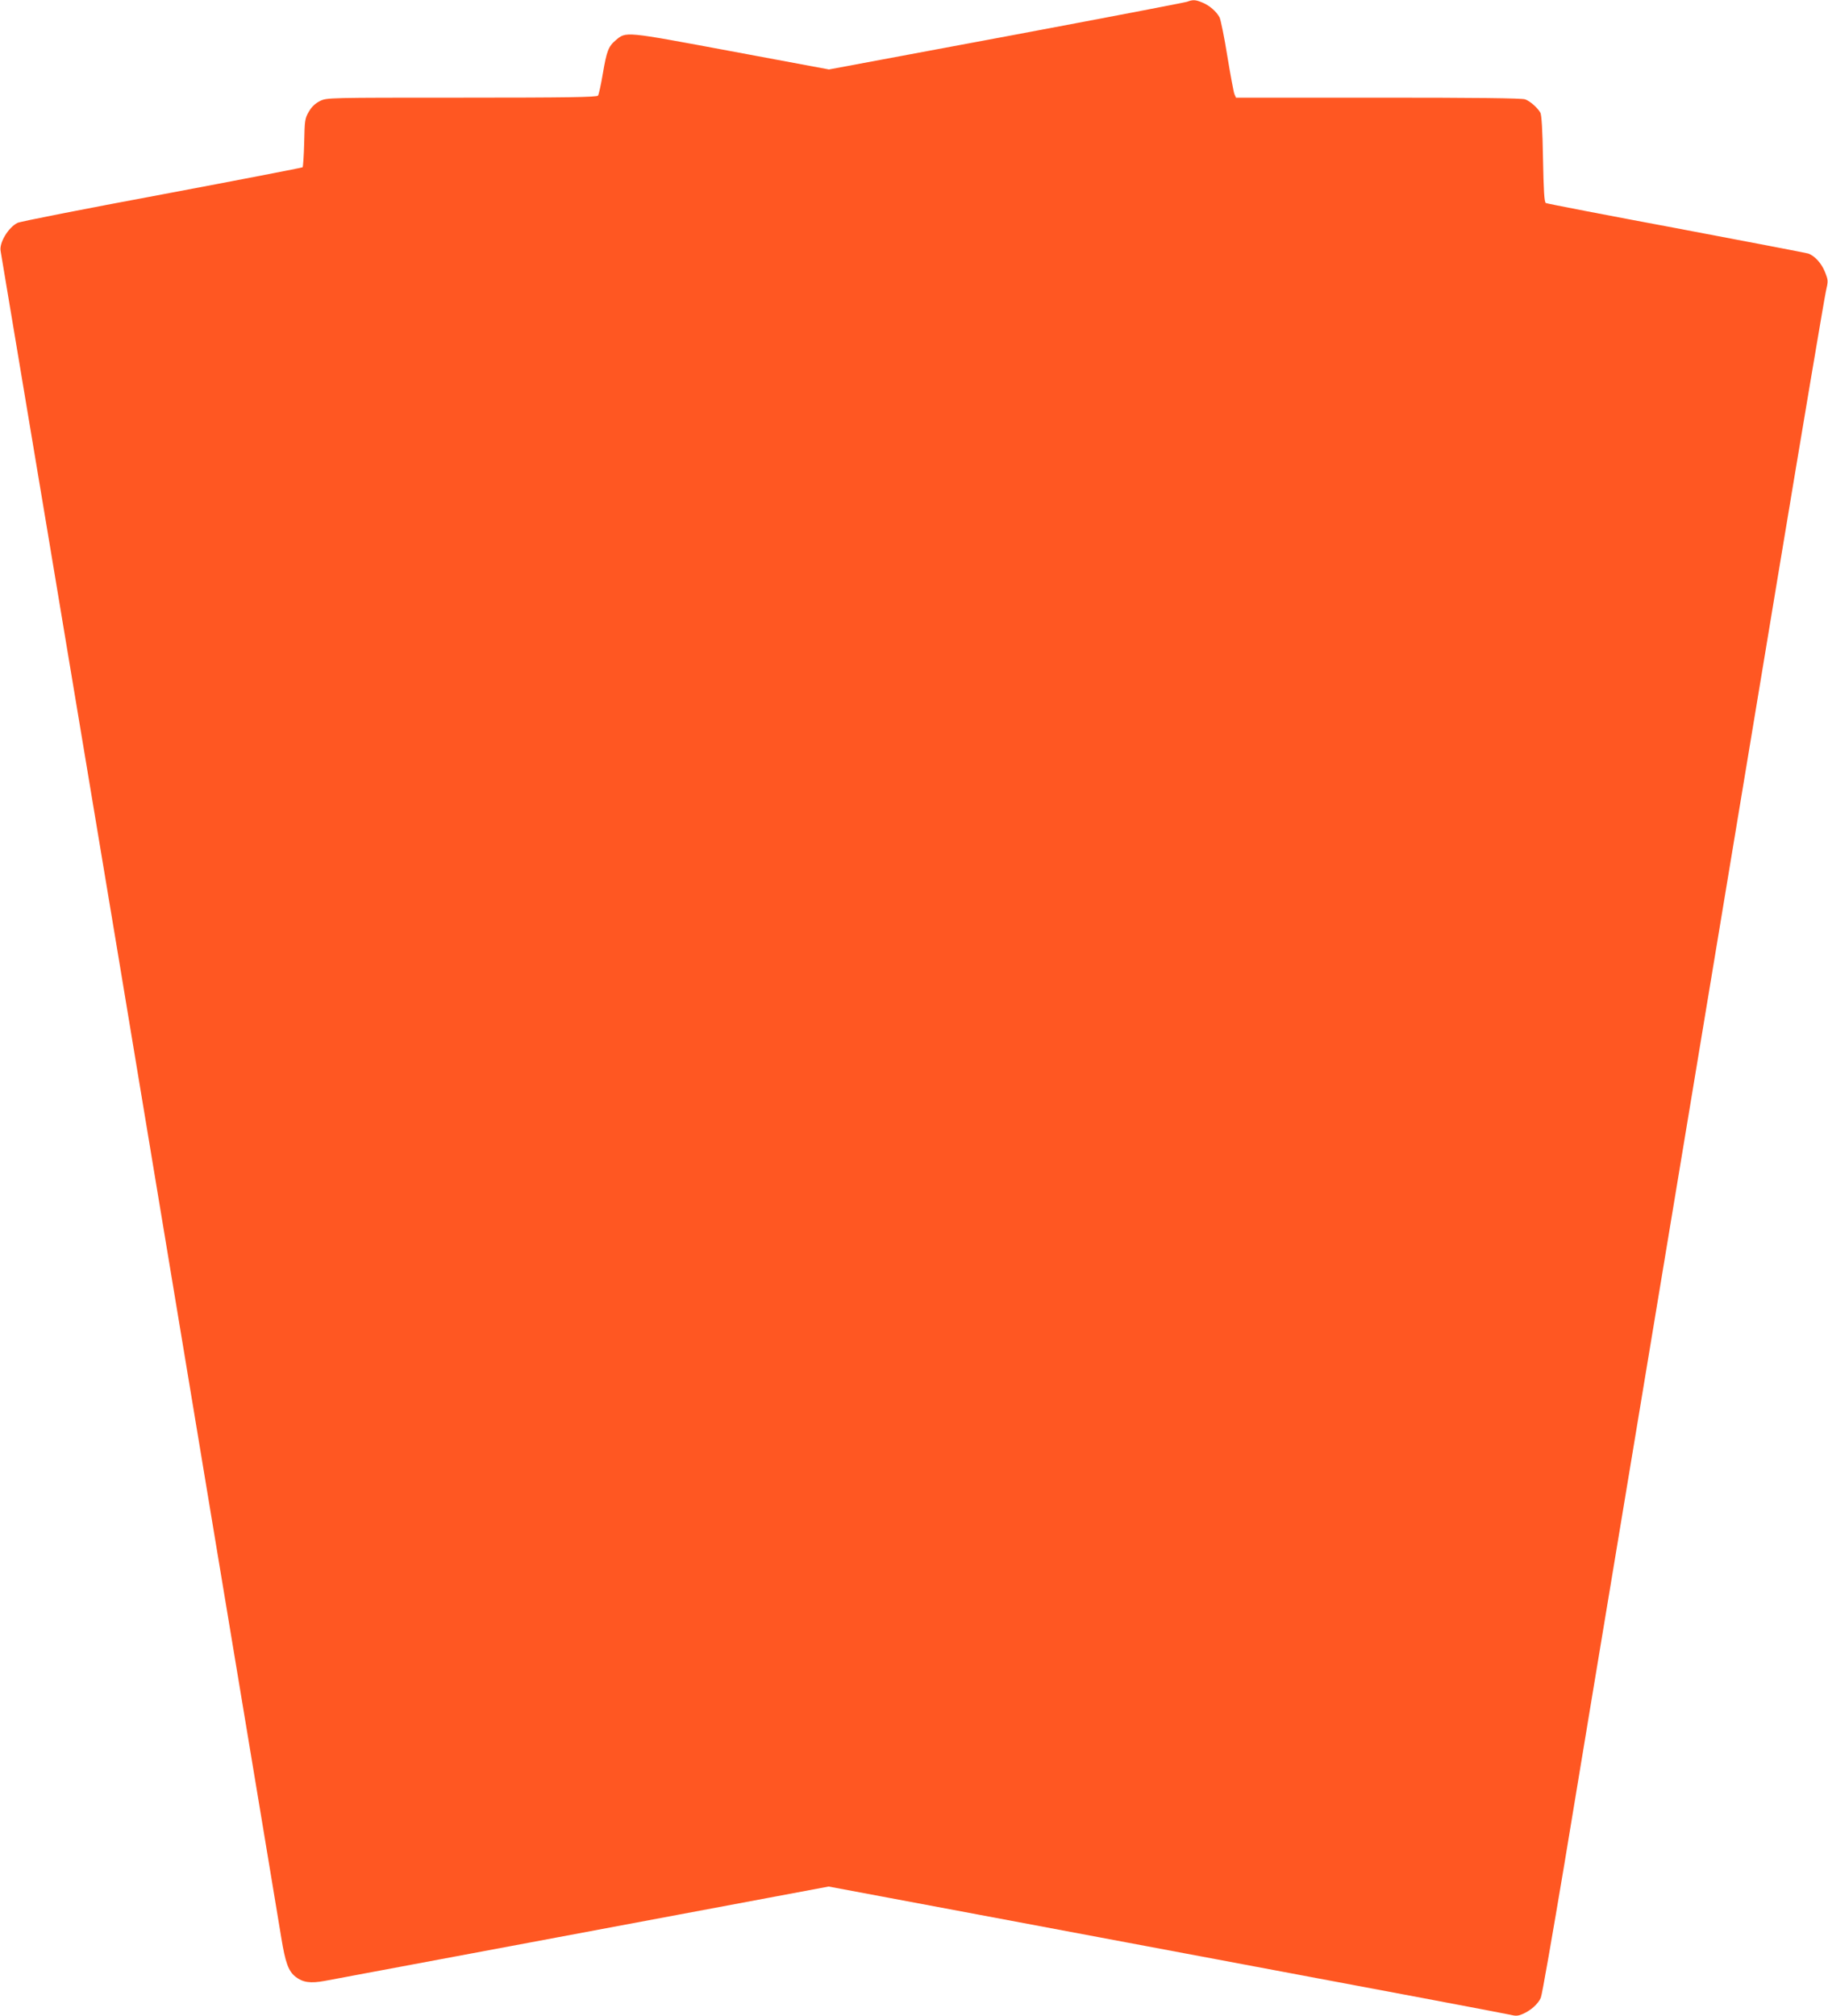 <?xml version="1.0" standalone="no"?>
<!DOCTYPE svg PUBLIC "-//W3C//DTD SVG 20010904//EN"
 "http://www.w3.org/TR/2001/REC-SVG-20010904/DTD/svg10.dtd">
<svg version="1.0" xmlns="http://www.w3.org/2000/svg"
 width="1161pt" height="1280pt" viewBox="0 0 1161 1280"
 preserveAspectRatio="xMidYMid meet">
<g transform="translate(0,1280) scale(0.1,-0.1)"
fill="#ff5722" stroke="none">
<path d="M7540 12789 c-14 -5 -531 -104 -1150 -220 l-1125 -210 -622 116
c-682 127 -665 126 -733 69 -46 -39 -57 -69 -81 -210 -12 -71 -26 -135 -31
-141 -8 -10 -194 -13 -866 -13 -848 0 -856 0 -899 -21 -30 -15 -52 -35 -71
-67 -26 -45 -27 -55 -30 -197 -2 -82 -7 -153 -10 -157 -4 -3 -407 -81 -896
-173 -489 -91 -901 -172 -915 -180 -59 -30 -117 -127 -107 -179 29 -170 532
-3180 740 -4431 146 -880 435 -2617 641 -3860 207 -1243 387 -2329 401 -2414
26 -161 46 -215 90 -250 47 -37 95 -44 187 -27 138 26 2418 452 2821 528 l379
71 326 -61 c179 -34 1144 -214 2143 -402 999 -187 1836 -345 1860 -351 35 -9
50 -8 79 5 52 22 99 65 115 103 8 17 74 398 149 845 74 447 267 1614 430 2593
305 1837 442 2662 929 5600 157 946 293 1752 302 1792 16 71 16 73 -6 128 -22
54 -63 99 -104 115 -12 4 -389 76 -838 161 -450 84 -823 156 -830 160 -10 6
-14 77 -18 281 -3 181 -9 280 -17 293 -18 31 -65 73 -96 84 -19 8 -318 11
-933 11 l-904 0 -10 23 c-5 12 -25 120 -45 241 -19 120 -42 230 -49 245 -20
38 -65 77 -110 95 -43 18 -59 19 -96 5z"/>
</g>
</svg>
